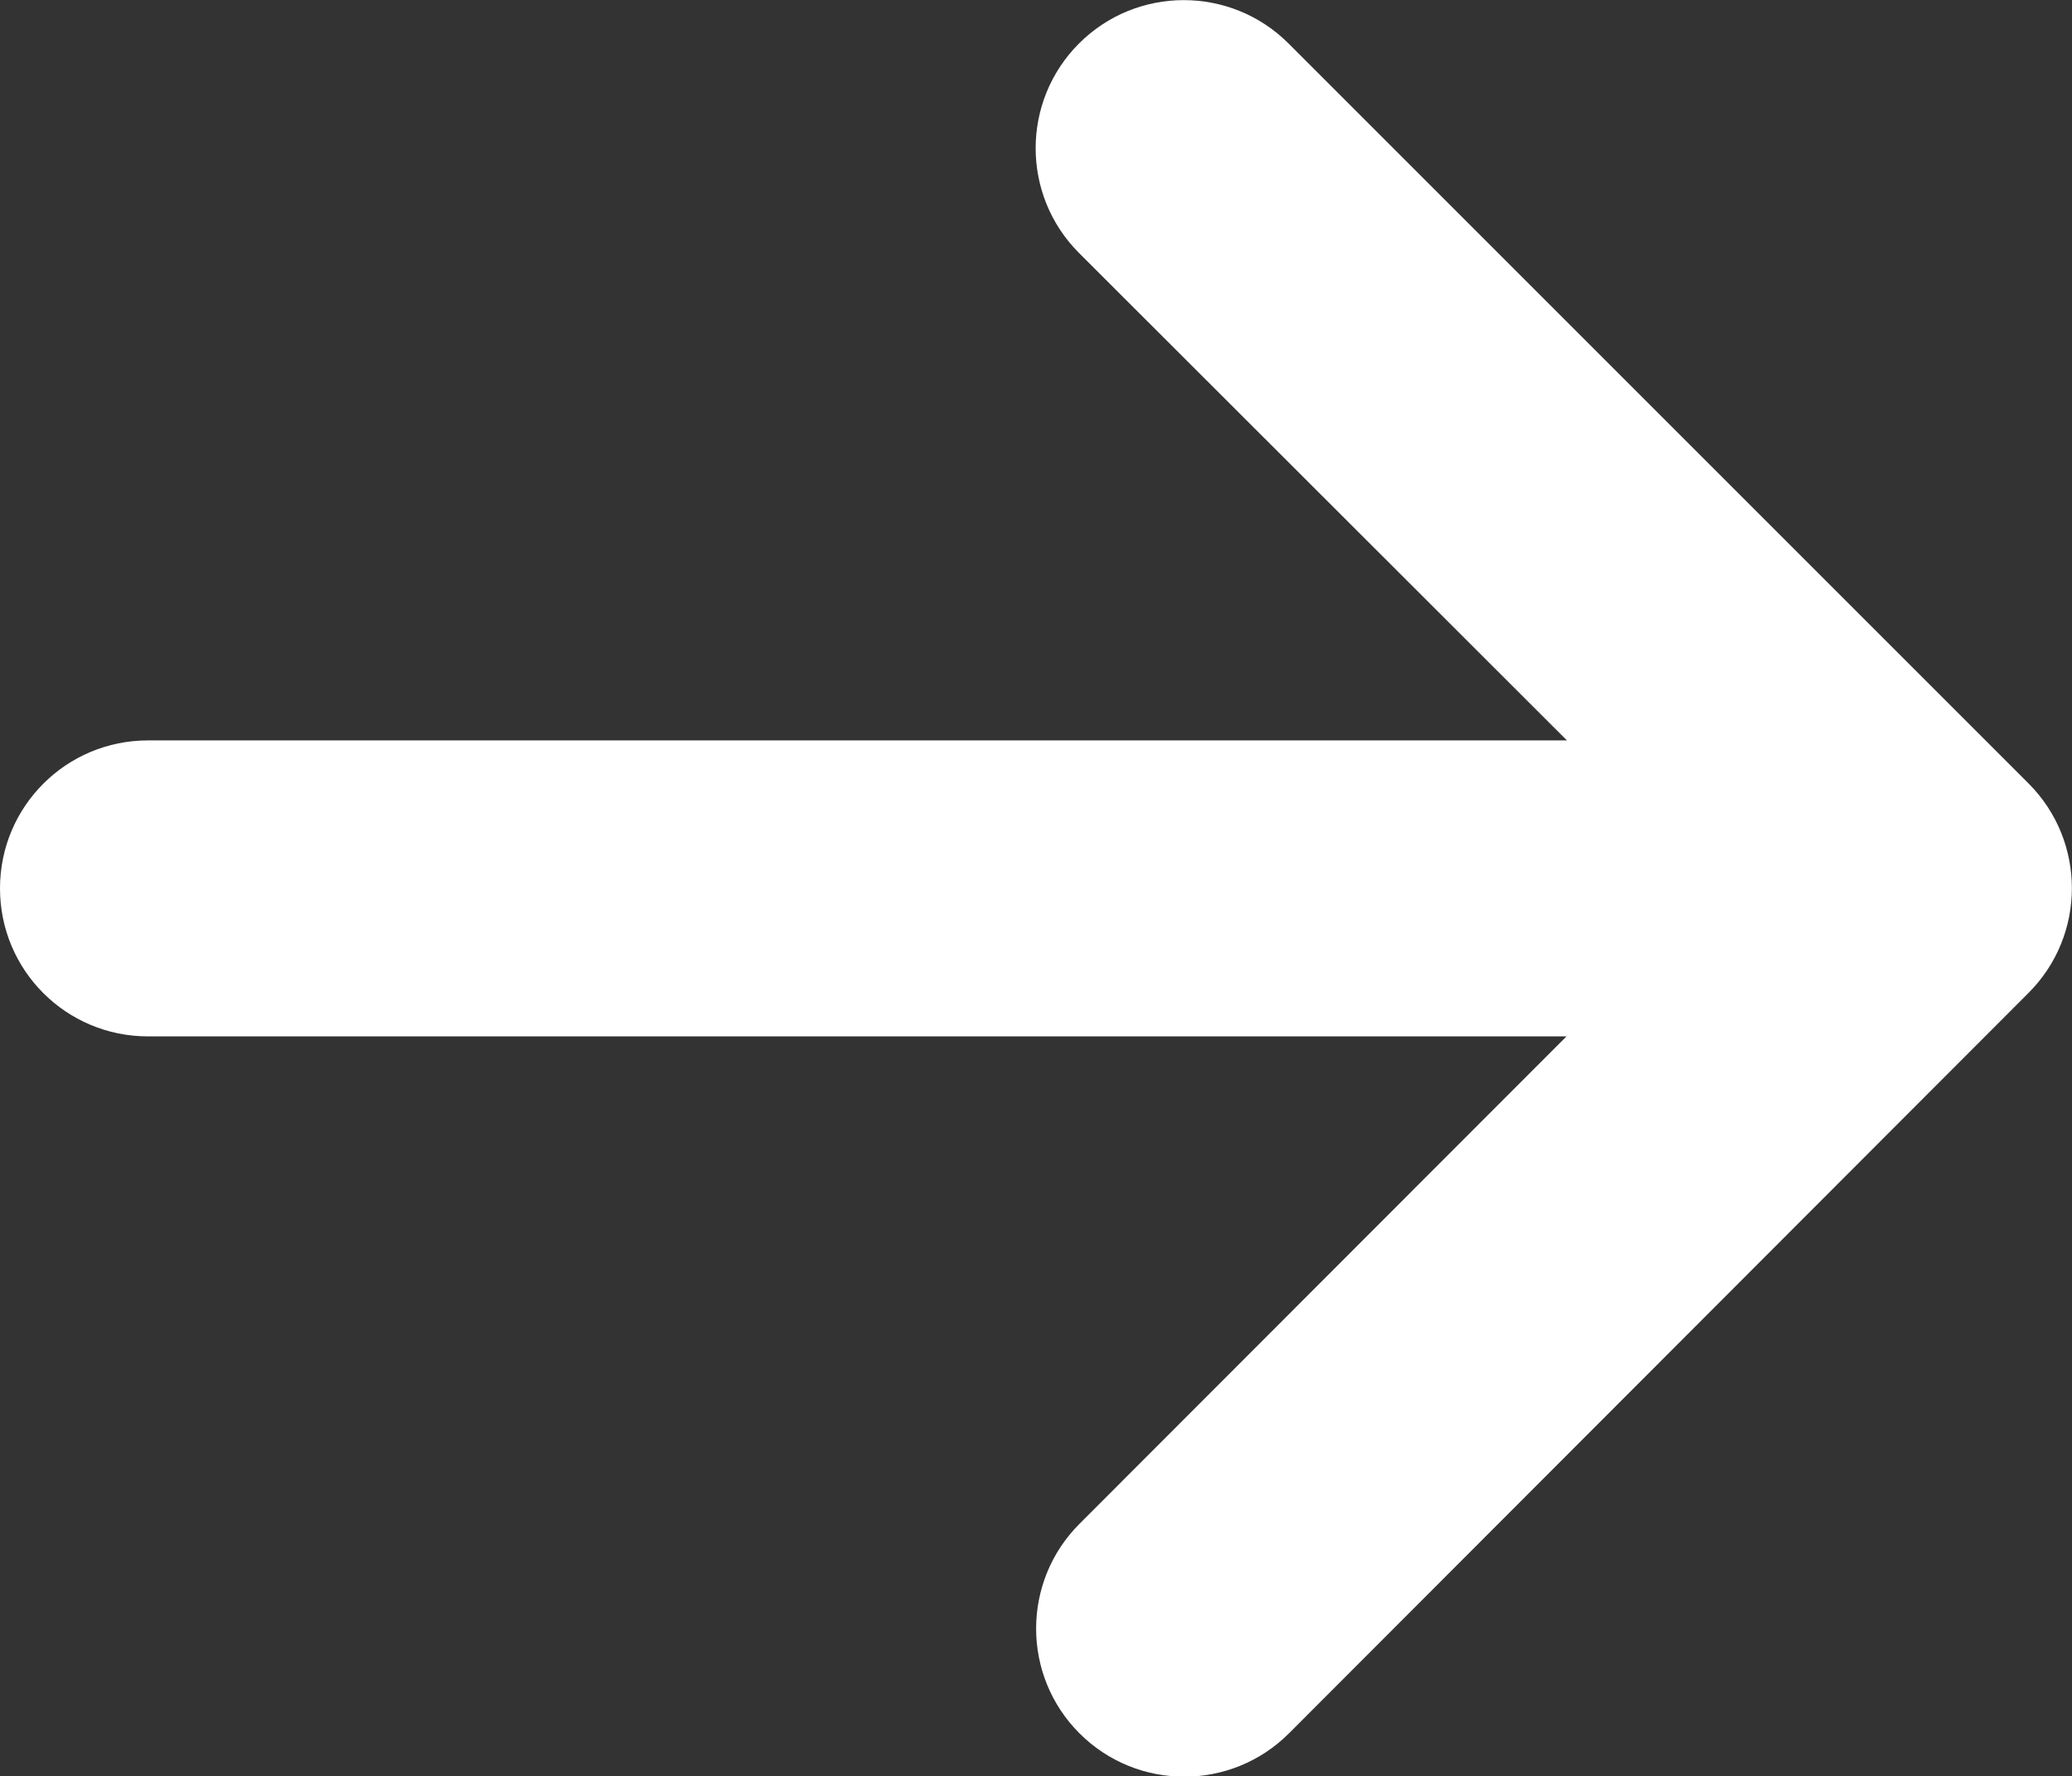 <?xml version="1.0" encoding="utf-8"?>
<!-- Generator: Adobe Illustrator 28.0.0, SVG Export Plug-In . SVG Version: 6.00 Build 0)  -->
<svg version="1.1" id="Layer_1" xmlns="http://www.w3.org/2000/svg" xmlns:xlink="http://www.w3.org/1999/xlink" x="0px" y="0px"
	 viewBox="0 0 448 384.1" style="enable-background:new 0 0 448 384.1;" xml:space="preserve">
<rect x="0" y="0" width="448" height="384.1" fill="#333333" stroke="none"/>
<style type="text/css">
	.st0{fill:#FFFFFF;}
</style>
<path class="st0" d="M438.6,214.7c12.5-12.5,12.5-32.8,0-45.3l-160-160c-12.5-12.5-32.8-12.5-45.3,0s-12.5,32.8,0,45.3l105.5,105.4
	H32c-17.7,0-32,14.3-32,32s14.3,32,32,32h306.7L233.4,329.5c-12.5,12.5-12.5,32.8,0,45.3s32.8,12.5,45.3,0L438.6,214.7L438.6,214.7z
	"/>
</svg>
